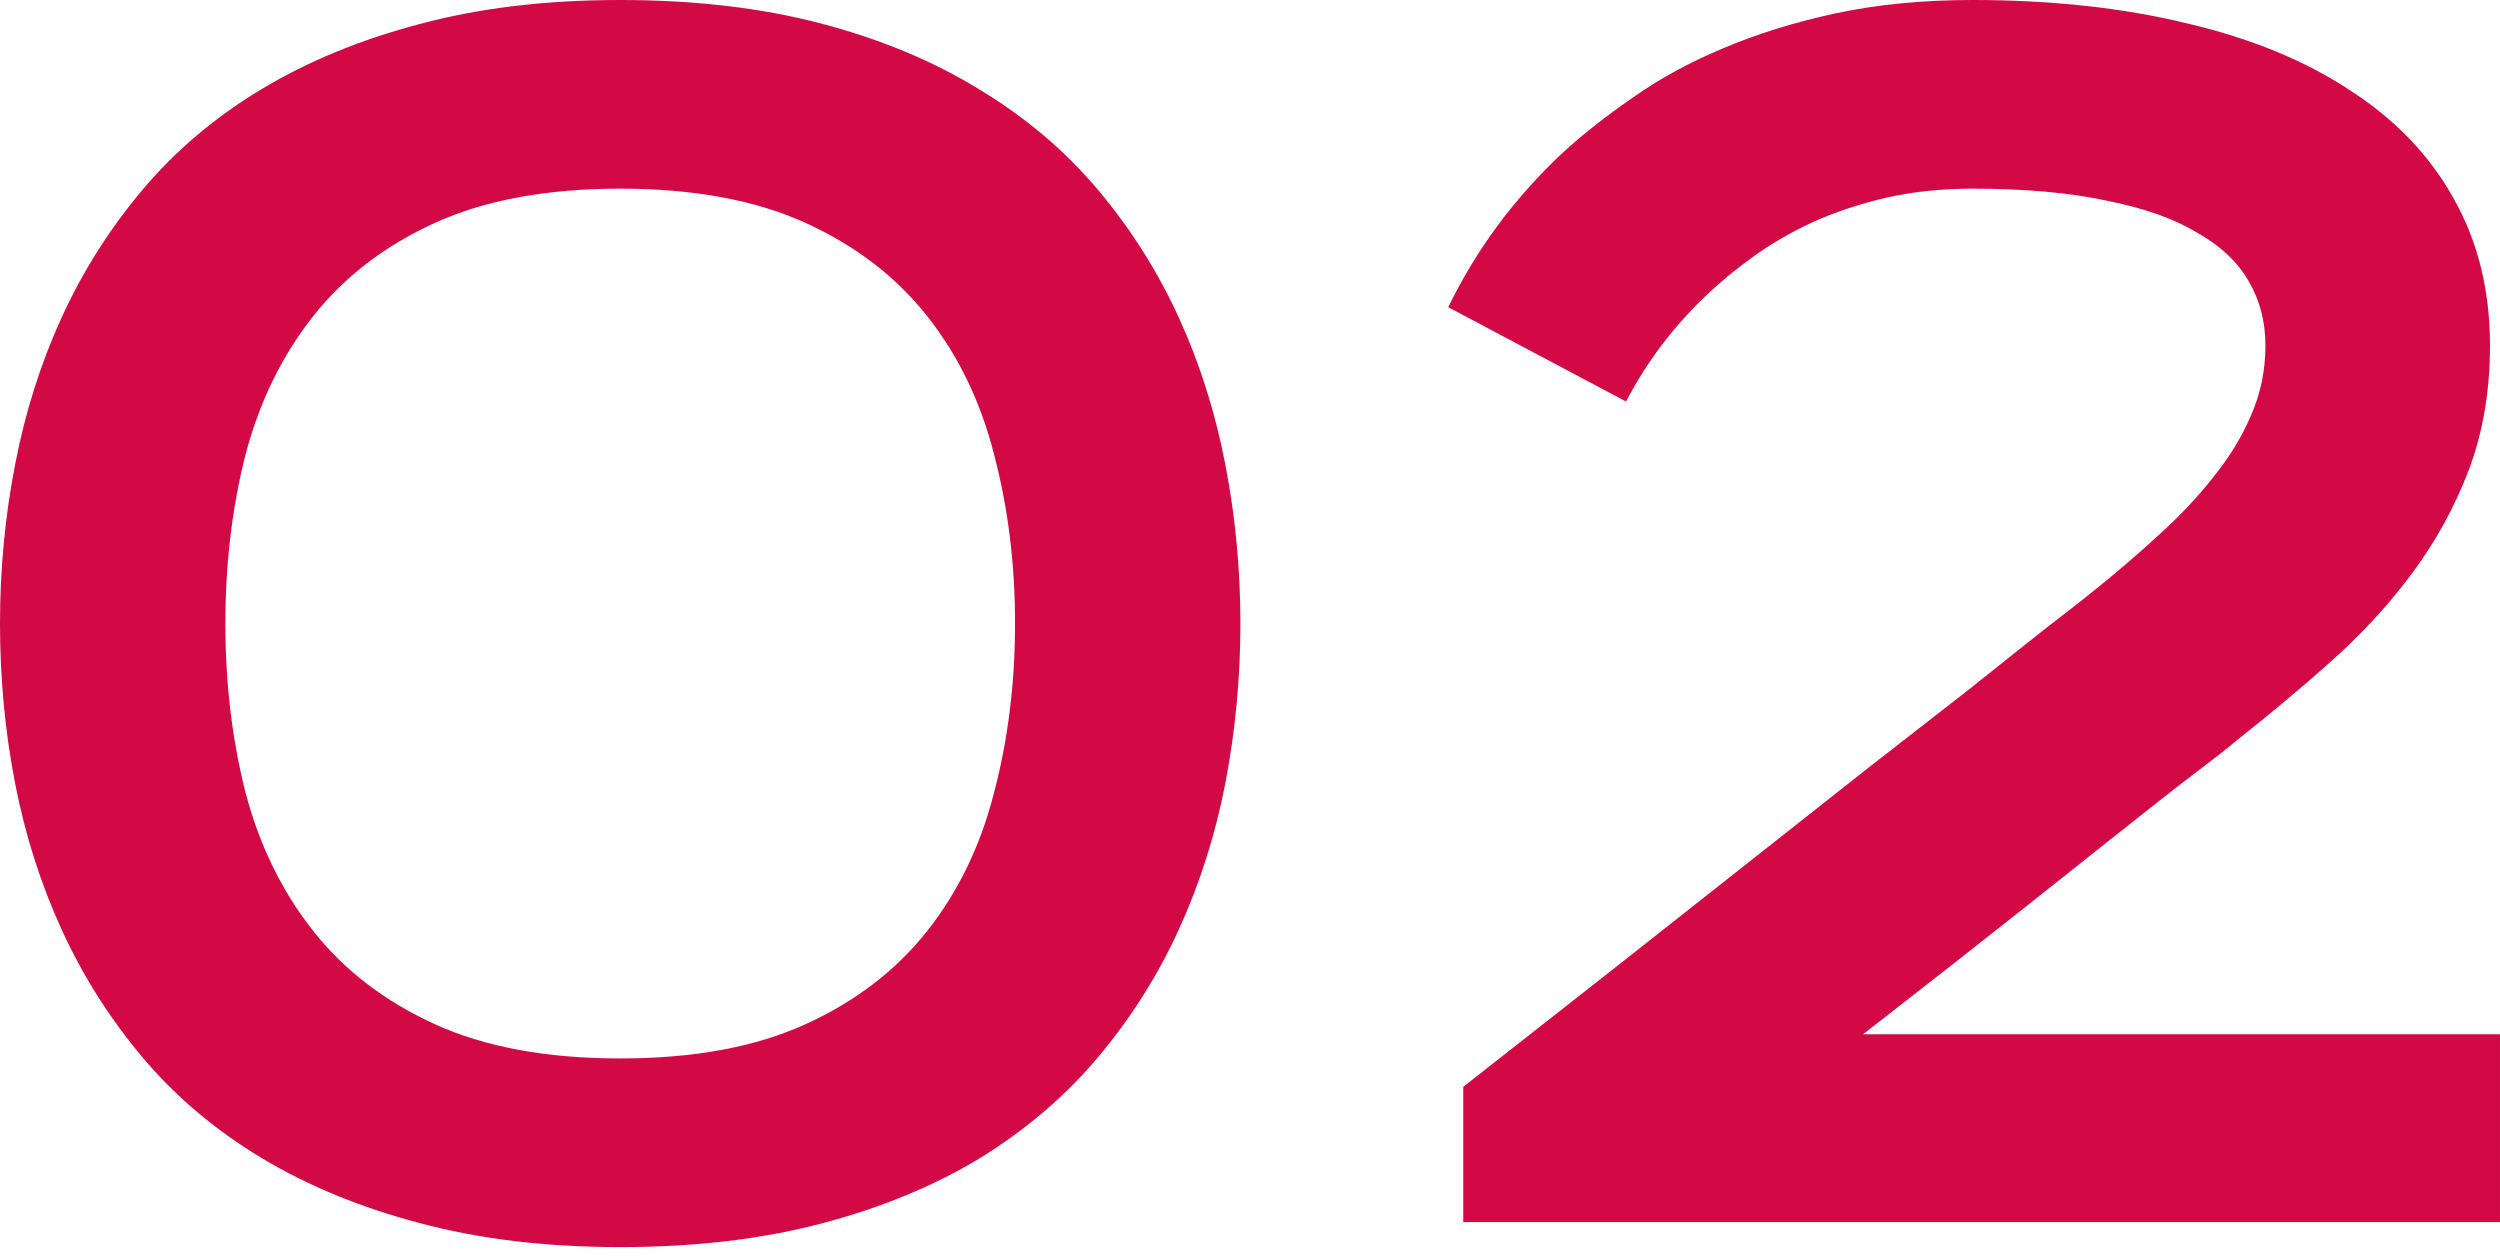<?xml version="1.0" encoding="UTF-8"?> <svg xmlns="http://www.w3.org/2000/svg" width="199" height="100" viewBox="0 0 199 100" fill="none"> <path d="M49.368 99.268C43.433 99.268 38.095 98.626 33.355 97.341C28.66 96.101 24.474 94.374 20.797 92.159C17.121 89.944 13.976 87.286 11.362 84.186C8.749 81.085 6.6 77.696 4.917 74.019C3.234 70.343 1.993 66.445 1.196 62.325C0.399 58.206 0 53.975 0 49.634C0 45.337 0.399 41.129 1.196 37.01C1.993 32.846 3.234 28.926 4.917 25.249C6.6 21.572 8.749 18.184 11.362 15.083C13.976 11.982 17.121 9.324 20.797 7.11C24.474 4.895 28.66 3.167 33.355 1.927C38.095 0.642 43.433 0 49.368 0C55.26 0 60.575 0.62 65.315 1.86C70.055 3.101 74.263 4.85 77.94 7.11C81.616 9.324 84.761 11.982 87.375 15.083C89.988 18.184 92.137 21.572 93.82 25.249C95.503 28.926 96.743 32.846 97.541 37.01C98.338 41.129 98.737 45.337 98.737 49.634C98.737 53.931 98.338 58.161 97.541 62.325C96.743 66.445 95.503 70.343 93.82 74.019C92.137 77.696 89.988 81.085 87.375 84.186C84.761 87.286 81.616 89.966 77.94 92.225C74.263 94.44 70.055 96.168 65.315 97.408C60.575 98.648 55.26 99.268 49.368 99.268ZM49.368 84.252C55.216 84.252 60.133 83.344 64.119 81.528C68.106 79.712 71.34 77.231 73.82 74.086C76.301 70.941 78.073 67.264 79.136 63.056C80.243 58.848 80.797 54.374 80.797 49.634C80.797 44.895 80.243 40.42 79.136 36.212C78.073 32.004 76.301 28.328 73.82 25.183C71.34 22.038 68.106 19.557 64.119 17.741C60.133 15.925 55.216 15.017 49.368 15.017C43.521 15.017 38.604 15.925 34.618 17.741C30.631 19.557 27.397 22.038 24.917 25.183C22.436 28.328 20.642 32.004 19.535 36.212C18.472 40.42 17.94 44.895 17.94 49.634C17.94 54.374 18.472 58.848 19.535 63.056C20.642 67.264 22.436 70.941 24.917 74.086C27.397 77.231 30.631 79.712 34.618 81.528C38.604 83.344 43.521 84.252 49.368 84.252ZM115.279 24.452C117.494 19.889 120.506 15.814 124.315 12.226C125.954 10.72 127.837 9.236 129.963 7.774C132.089 6.268 134.481 4.961 137.139 3.854C139.841 2.702 142.831 1.772 146.109 1.063C149.432 0.354 153.064 0 157.006 0C163.296 0 168.988 0.62 174.083 1.86C179.177 3.056 183.496 4.828 187.039 7.176C190.627 9.479 193.374 12.337 195.278 15.747C197.227 19.158 198.202 23.078 198.202 27.508C198.202 31.096 197.648 34.374 196.541 37.342C195.433 40.266 193.949 42.99 192.089 45.515C190.229 48.039 188.058 50.409 185.577 52.624C183.141 54.795 180.572 56.943 177.87 59.069C177.471 59.424 176.718 60.022 175.611 60.863C174.548 61.661 173.285 62.635 171.823 63.787C170.362 64.939 168.767 66.201 167.039 67.574C165.312 68.948 163.584 70.321 161.857 71.694C157.781 74.927 153.263 78.471 148.302 82.325H198.999V97.275H116.475V86.511C125.068 79.778 132.865 73.643 139.863 68.106C142.831 65.758 145.777 63.433 148.701 61.129C151.669 58.826 154.371 56.722 156.807 54.817C159.243 52.868 161.303 51.229 162.986 49.9C164.714 48.571 165.821 47.707 166.308 47.309C168.258 45.758 170.074 44.208 171.757 42.657C173.485 41.107 174.968 39.535 176.209 37.94C177.493 36.345 178.49 34.706 179.199 33.023C179.952 31.296 180.328 29.457 180.328 27.508C180.328 25.603 179.885 23.898 178.999 22.392C178.114 20.841 176.718 19.535 174.813 18.472C172.953 17.364 170.539 16.523 167.571 15.947C164.647 15.327 161.126 15.017 157.006 15.017C154.526 15.017 152.222 15.26 150.096 15.747C148.014 16.235 146.087 16.877 144.315 17.674C142.588 18.472 141.015 19.38 139.598 20.398C138.18 21.417 136.918 22.458 135.81 23.521C133.197 26.002 131.071 28.815 129.432 31.96L115.279 24.452Z" fill="#D20945"></path> </svg> 